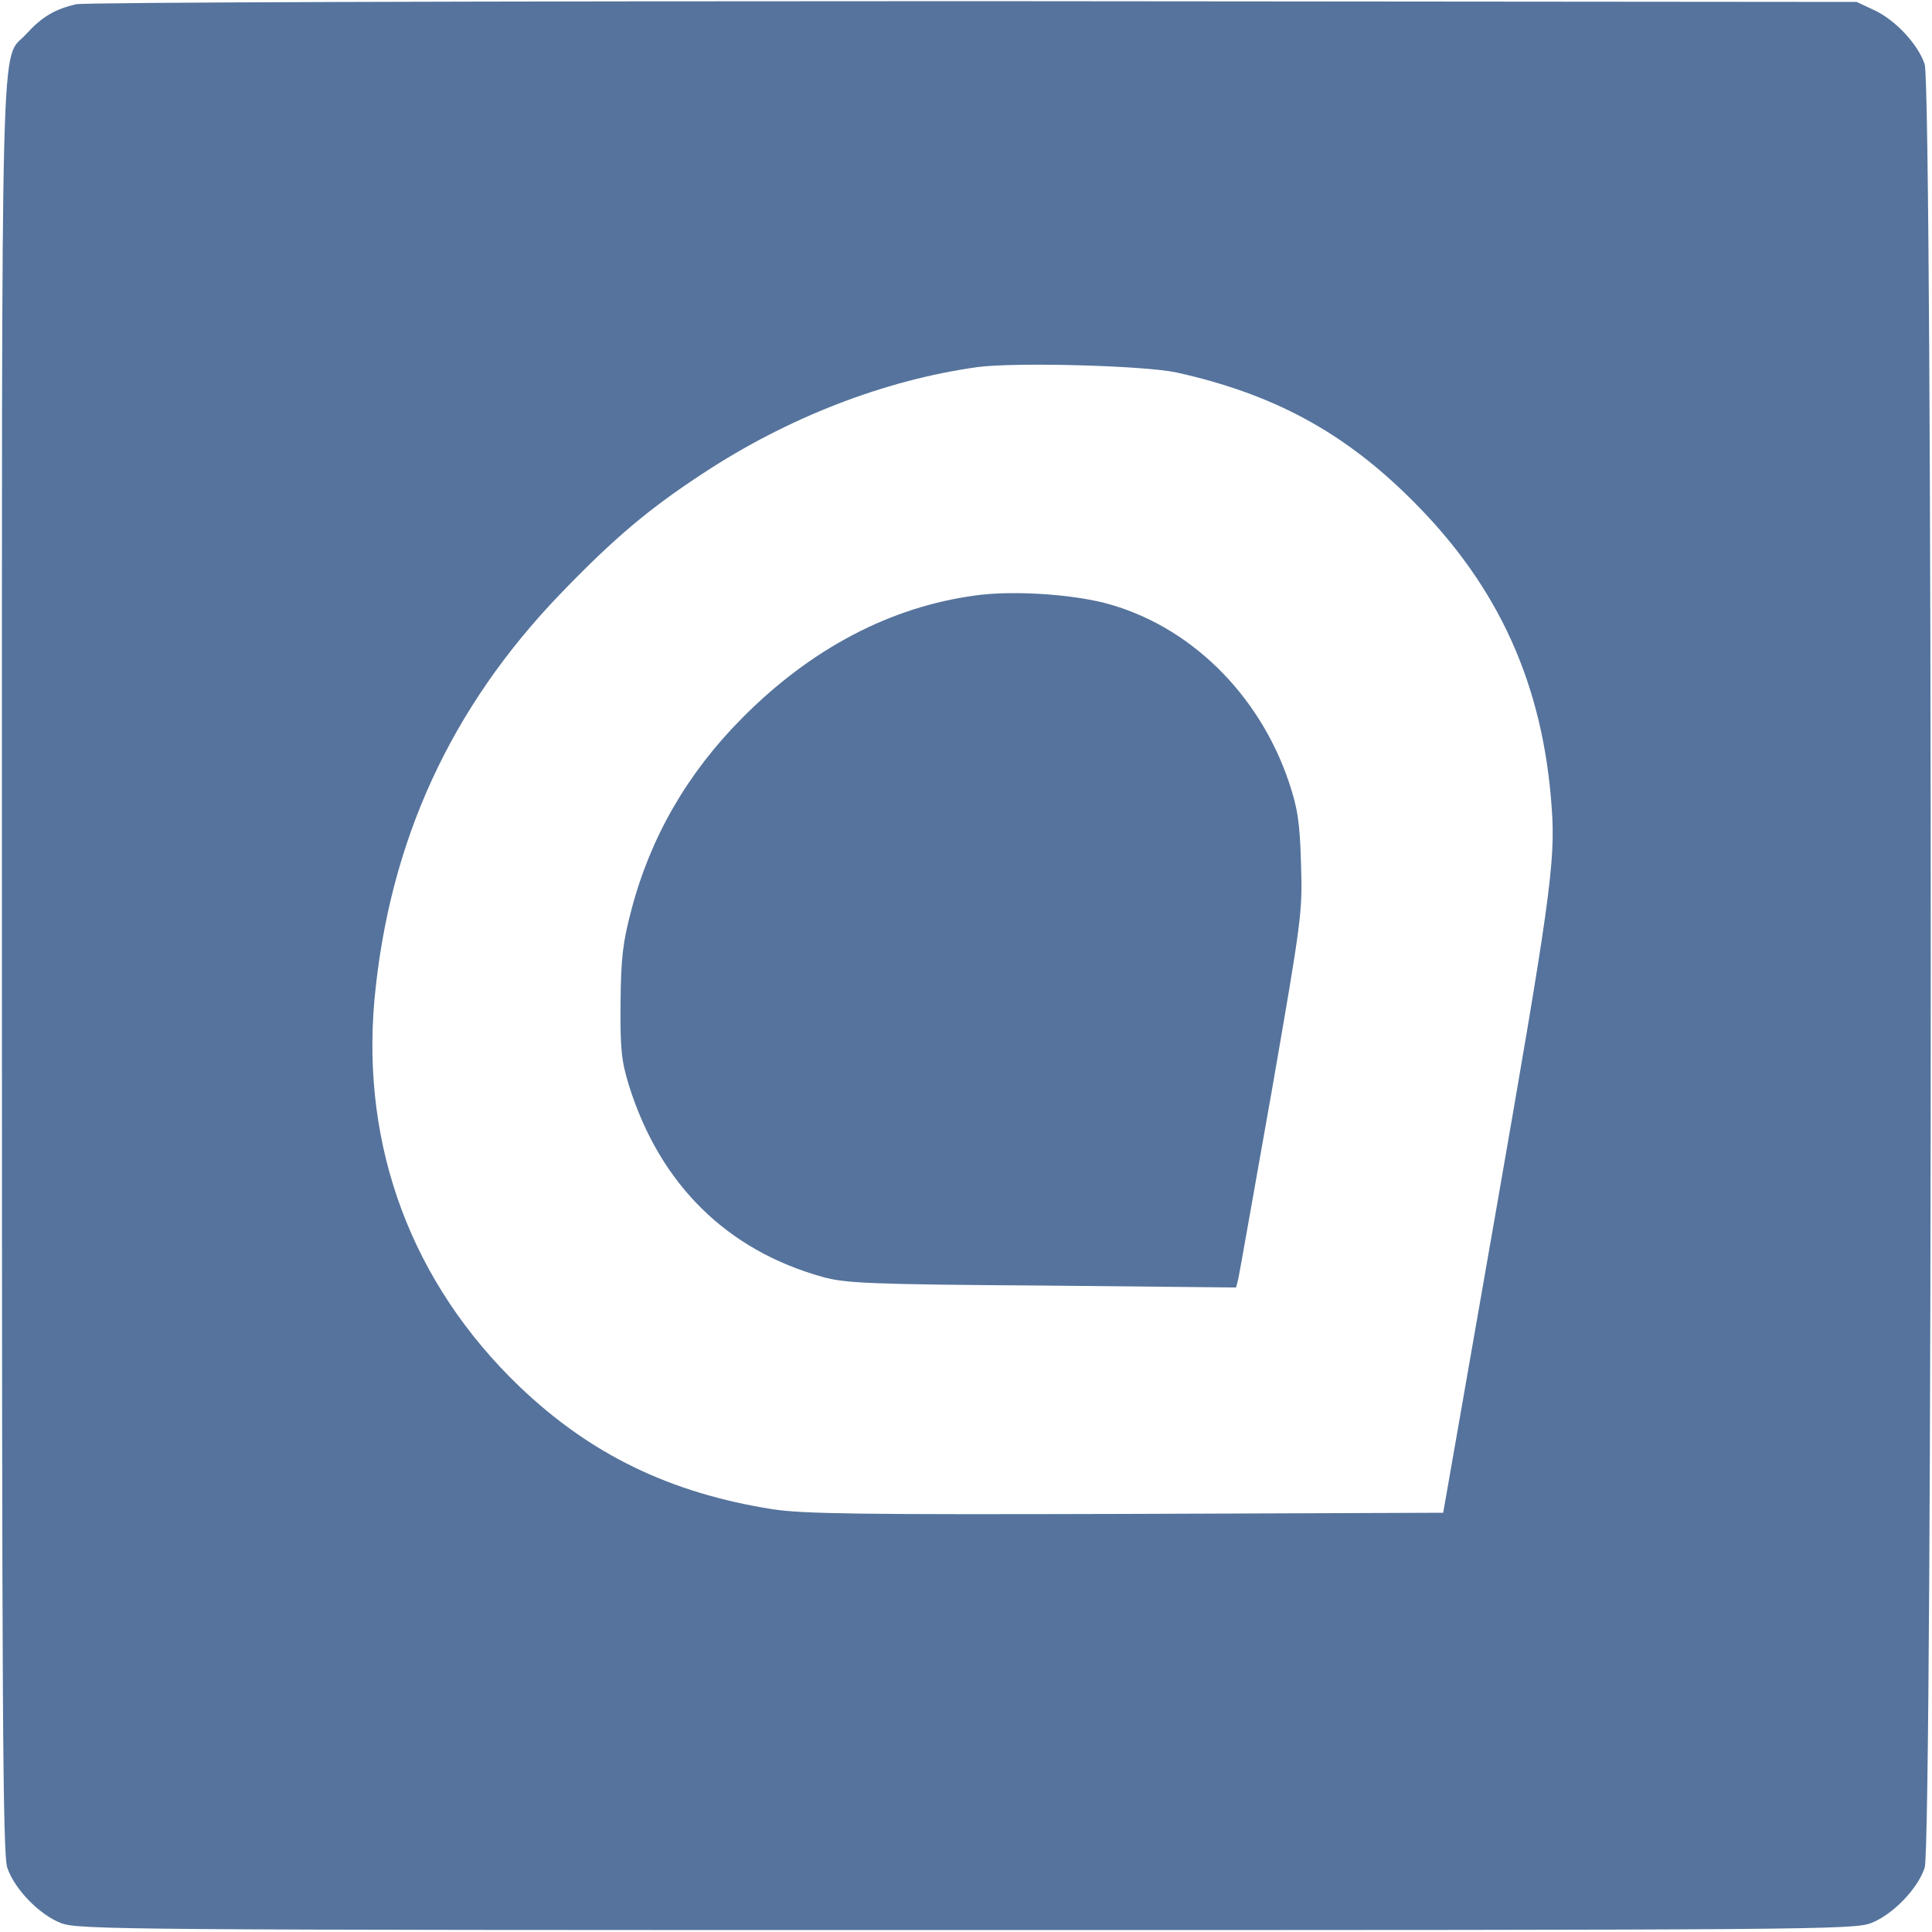 <svg version="1.0" xmlns="http://www.w3.org/2000/svg"
     width="500pt" height="500pt" viewBox="0 0 500 500"
     preserveAspectRatio="xMidYMid meet">

    <g transform="translate(0,500) scale(0.1,-0.1)"
       fill="#55739C" stroke="none">
        <path d="M197 4989 c-56 -13 -89 -33 -129 -77 -68 -75 -63 112 -63 -2412 0
-1928 2 -2301 14 -2334 19 -56 84 -122 139 -143 45 -17 155 -18 2342 -18 2187
0 2297 1 2342 18 55 21 120 87 139 143 21 58 21 4610 0 4668 -18 53 -77 115
-131 140 l-45 21 -2285 2 c-1318 0 -2301 -3 -2323 -8z m2848 -953 c252 -56
434 -155 610 -331 224 -223 339 -477 361 -798 10 -139 -6 -248 -149 -1067
l-132 -755 -820 -3 c-686 -2 -836 0 -915 12 -266 42 -472 142 -656 318 -278
267 -409 618 -375 1000 38 410 197 757 484 1054 136 141 227 218 368 310 219
144 470 241 709 274 99 13 432 4 515 -14z"/>
        <path d="M2525 3459 c-219 -29 -426 -137 -605 -318 -141 -142 -237 -308 -286
-496 -22 -83 -27 -123 -28 -240 -1 -121 2 -150 22 -215 80 -255 253 -426 502
-495 58 -16 122 -19 567 -22 l502 -5 6 24 c3 13 41 230 86 483 78 449 80 463
76 590 -3 108 -9 144 -31 210 -78 232 -261 409 -479 465 -92 23 -239 32 -332
19z"/>
    </g>
</svg>
